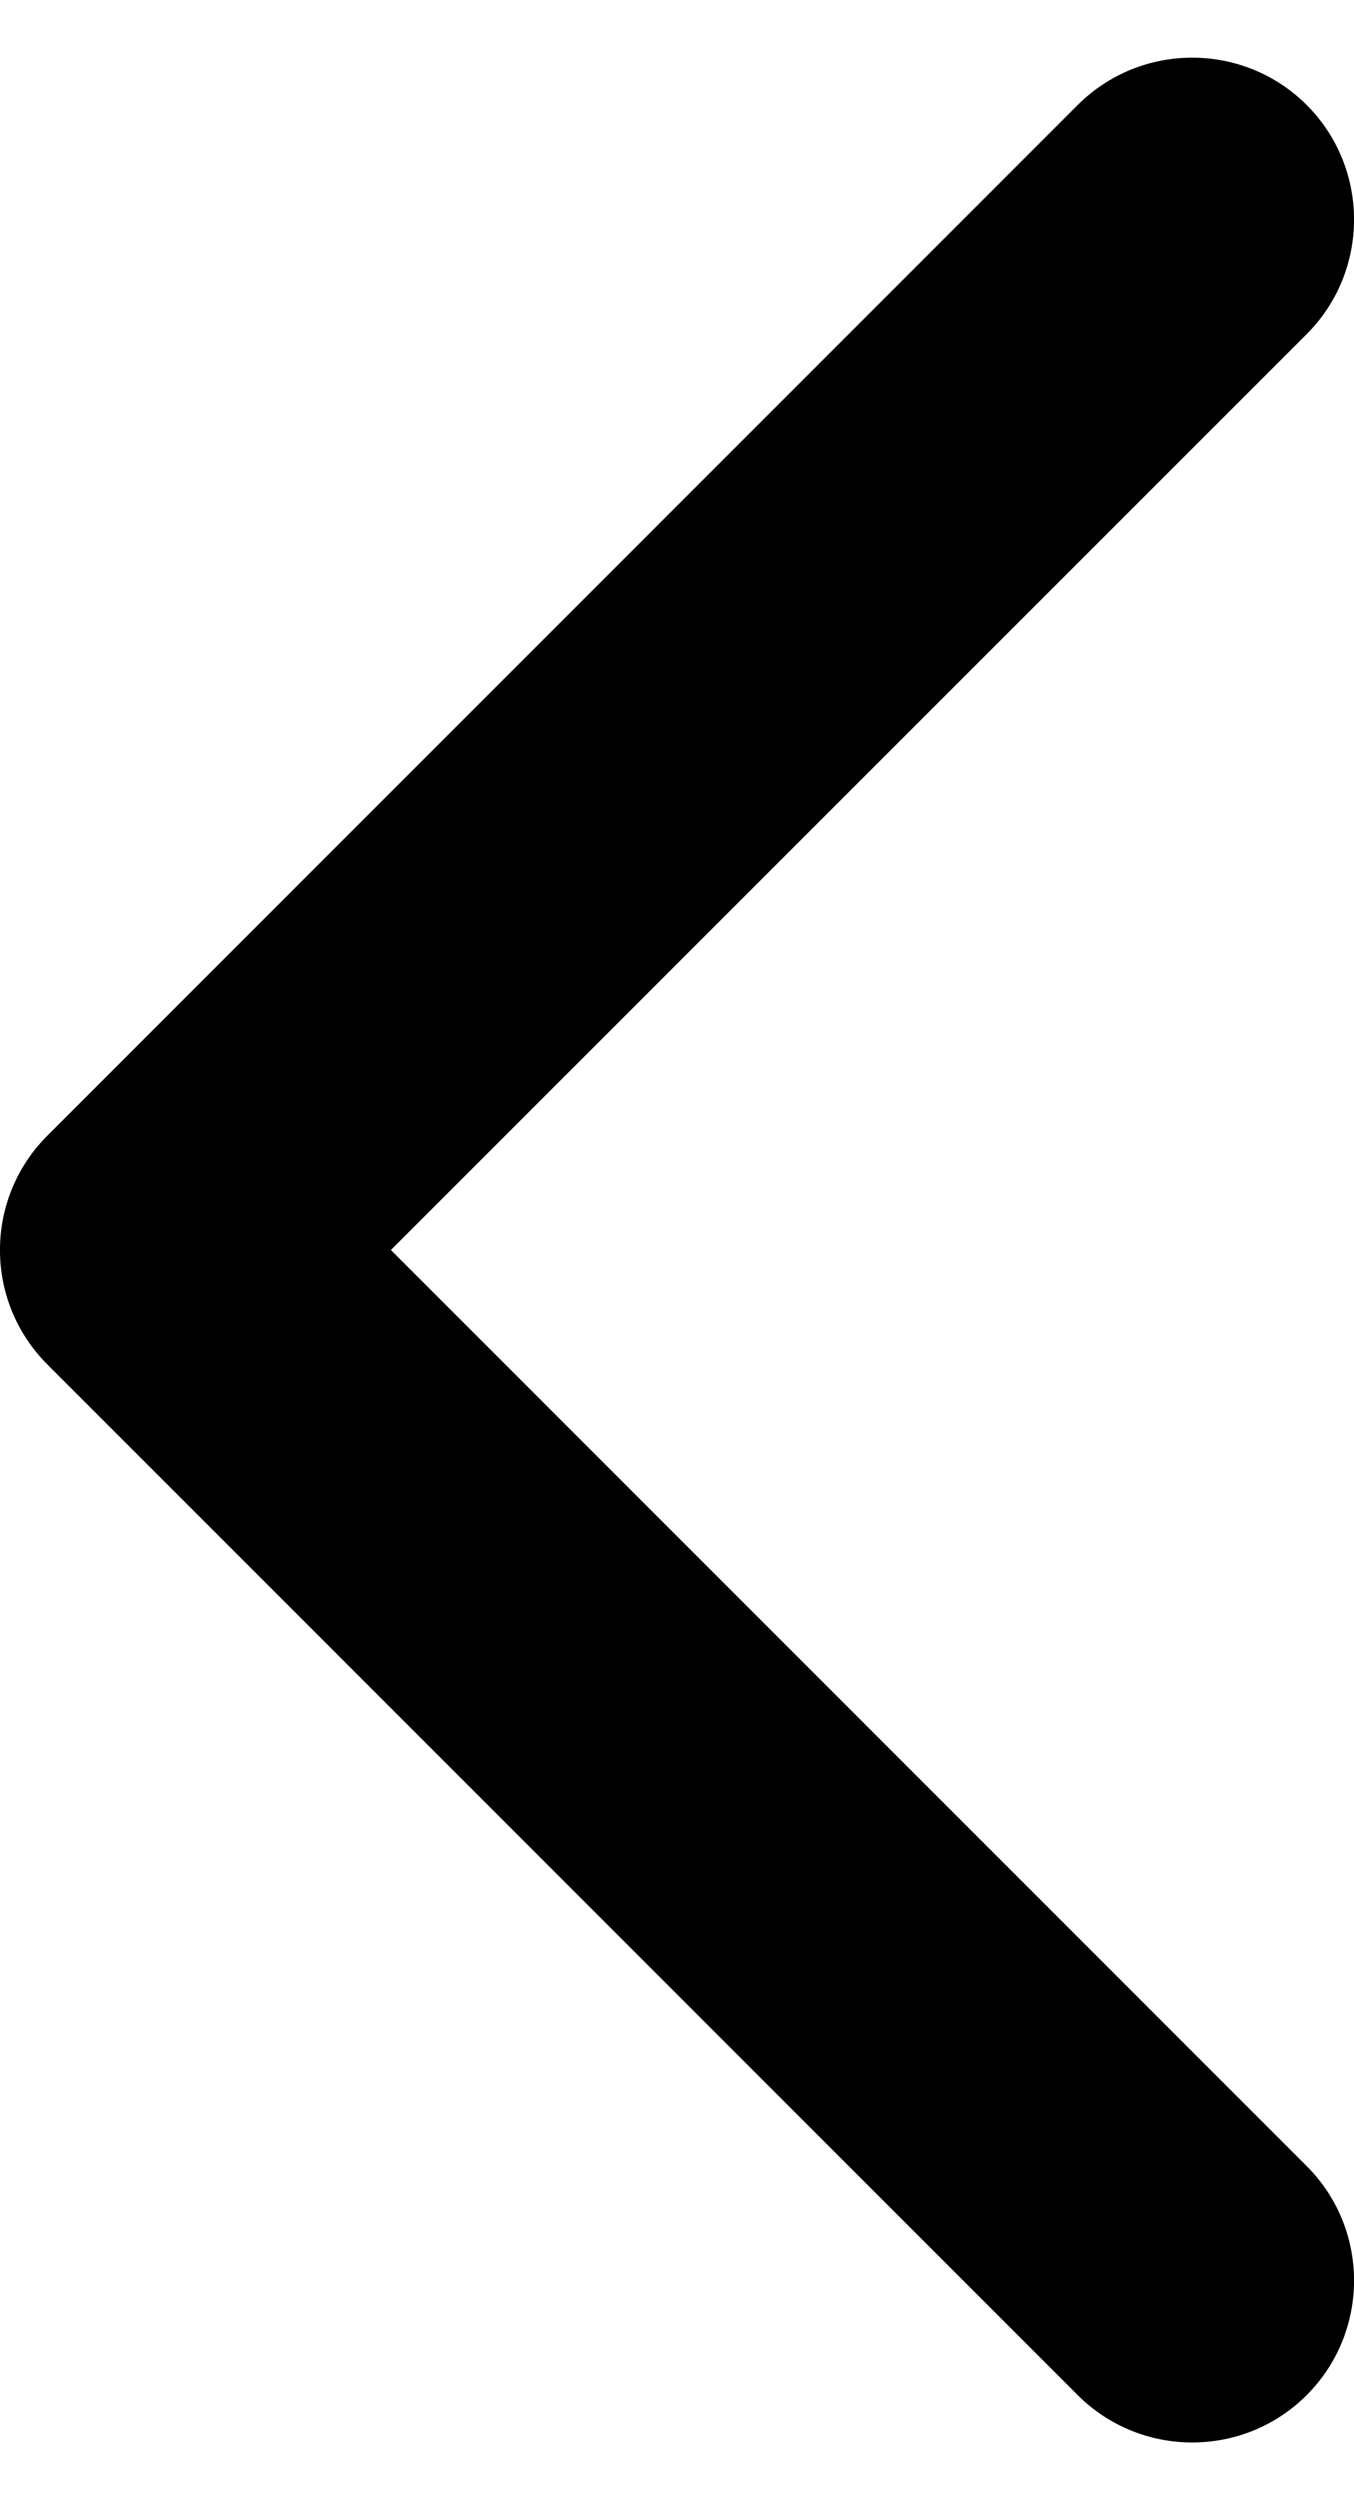 <svg width="13" height="24" viewBox="0 0 13 24" fill="none" xmlns="http://www.w3.org/2000/svg">
<path d="M12.546 22.991C11.939 23.598 10.954 23.597 10.347 22.991L0.455 13.098C-0.152 12.491 -0.152 11.508 0.455 10.901L10.347 1.008C10.954 0.402 11.939 0.402 12.546 1.008C13.152 1.615 13.152 2.6 12.546 3.207L3.753 11.999L12.546 20.793C13.152 21.399 13.152 22.384 12.546 22.991Z" fill="black"/>
</svg>
